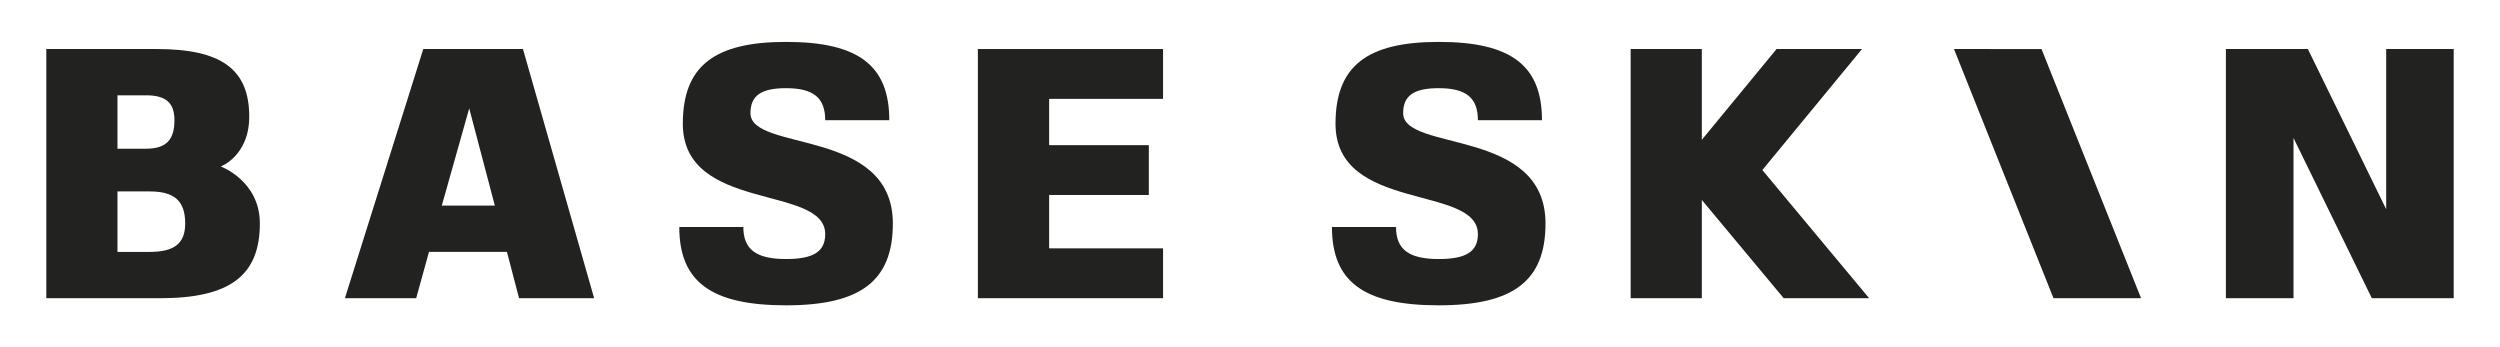 <svg id="Layer_1" data-name="Layer 1" xmlns="http://www.w3.org/2000/svg" viewBox="0 0 1080 150"><defs><style>.cls-1{fill:#222220;}</style></defs><title>Base Skin - Primary Logo - 222220</title><path class="cls-1" d="M112.26,96.53c0,22.6-13.07,32.29-43.05,32.29H20V21.18H67.67c28,0,40,8.76,40,29.22,0,16.91-12.3,21.52-12.3,21.52S112.26,78.08,112.26,96.53ZM50.75,64.24H63.06c8.61,0,12.3-3.69,12.3-12.31,0-7.53-3.69-10.76-12.3-10.76H50.75ZM80,96.53c0-9.69-4.61-13.84-15.38-13.84H50.75v26.14H64.59C75.36,108.83,80,105.14,80,96.53Z"/><path class="cls-1" d="M224.23,128.82l-5.23-20H185.32l-5.53,20H149L182.86,21.18h43.06l30.75,107.64Zm-33.37-40h22.91l-11.07-42Z"/><path class="cls-1" d="M385.71,96.53c0,24.76-13.84,35.37-46.13,35.37s-46.13-10.15-46.13-33.83h27.67c0,9.68,5.54,13.83,18.46,13.83,11.84,0,16.91-3.22,16.91-10.76,0-21.53-61.51-9.23-61.51-47.67,0-24.76,13.38-35.37,44.6-35.37s44.59,10.15,44.59,33.83H356.49c0-9.68-5.07-13.84-16.91-13.84-10.77,0-15.38,3.23-15.38,10.77C324.2,65.77,385.71,55,385.71,96.53Z"/><path class="cls-1" d="M453.23,42.71v20h43.06V84.23H453.23v23.06h49.21v21.53h-80V21.18h80V42.71Z"/><path class="cls-1" d="M667.66,96.53c0,24.76-13.84,35.37-46.13,35.37S575.4,121.75,575.4,98.07h27.68c0,9.68,5.54,13.83,18.45,13.83,11.84,0,16.92-3.22,16.92-10.76,0-21.53-61.51-9.23-61.51-47.67,0-24.76,13.38-35.37,44.59-35.37s44.6,10.15,44.6,33.83H638.45c0-9.68-5.08-13.84-16.92-13.84-10.76,0-15.37,3.23-15.37,10.77C606.16,65.77,667.66,55,667.66,96.53Z"/><path class="cls-1" d="M735.19,60.39l32.29-39.21h36.91L761.33,73.46l46.13,55.36h-36.9L735.19,86.38v42.44H704.44V21.18h30.75Z"/><path class="cls-1" d="M881.94,21.2l43,107.62H887.11l-43-107.65Z"/><path class="cls-1" d="M1060,21.18V128.82h-35.37L990.8,59.62v69.2H961.59V21.18H997l33.83,69.2V21.18Z"/></svg>